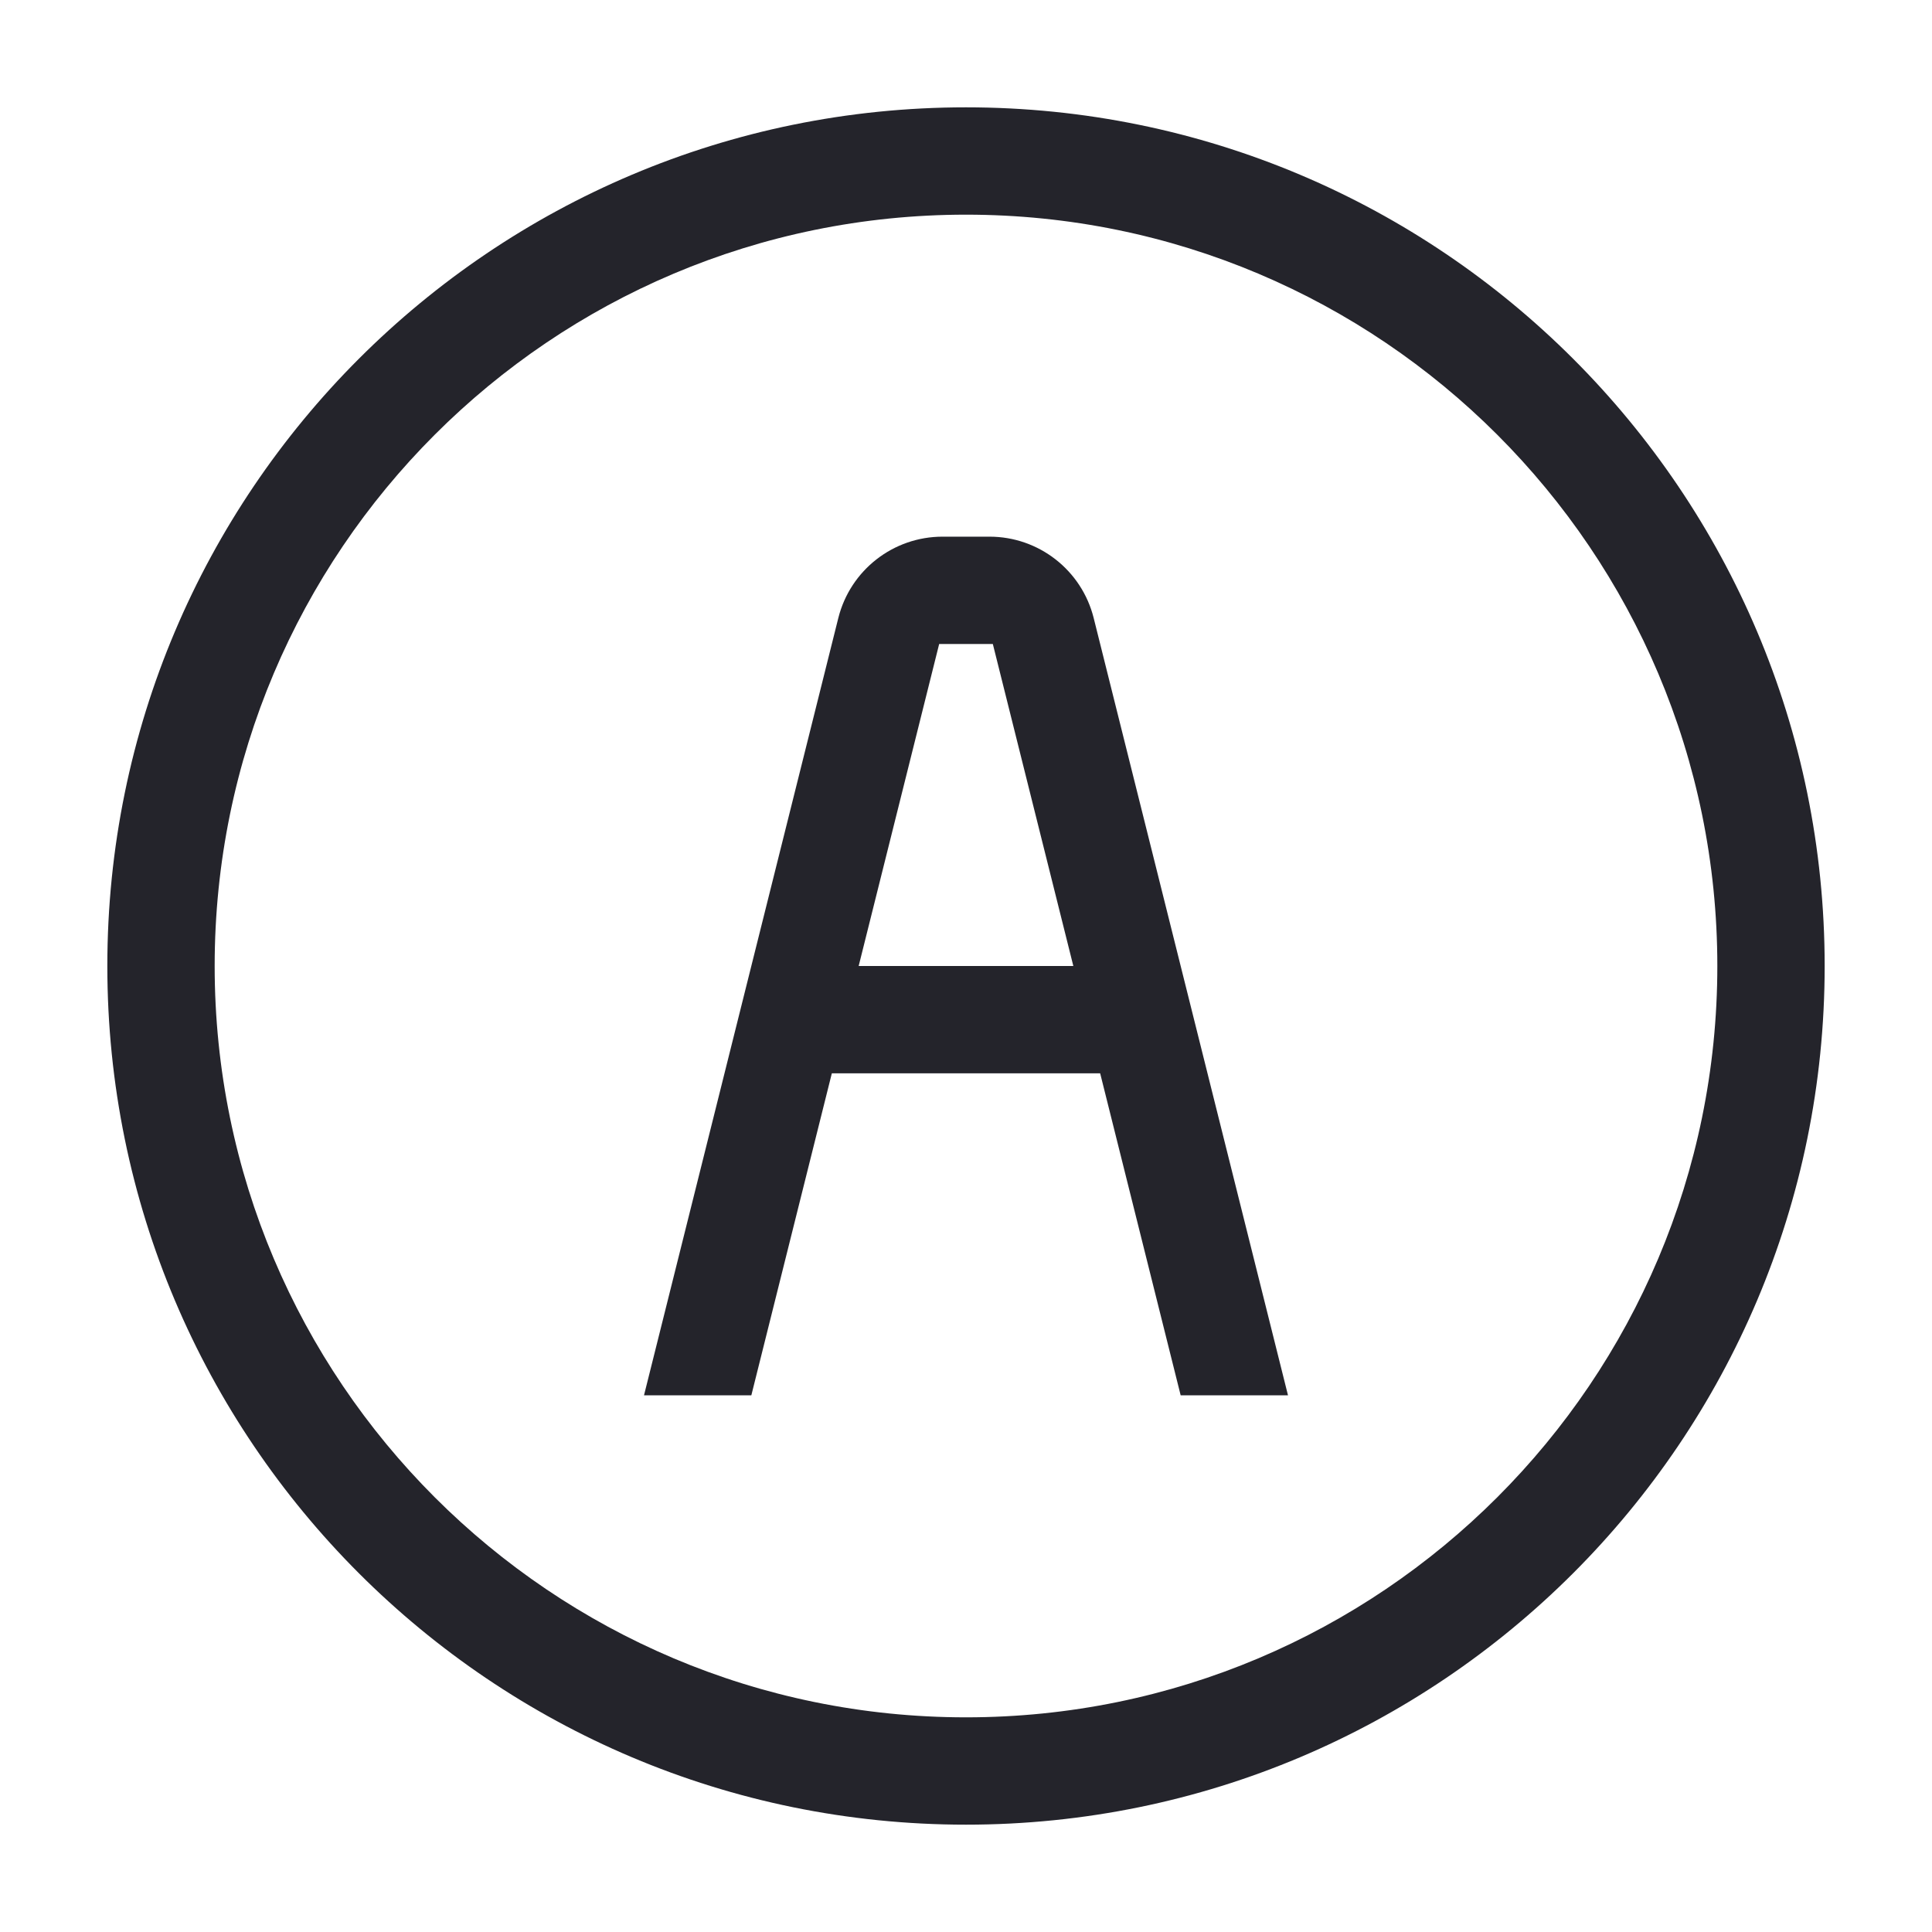 <svg width="36" height="36" viewBox="0 0 36 36" fill="none" xmlns="http://www.w3.org/2000/svg">
<path fill-rule="evenodd" clip-rule="evenodd" d="M34 18C34 26.837 26.837 34 18 34C9.163 34 2 26.837 2 18C2 9.163 9.163 2 18 2C26.837 2 34 9.163 34 18ZM32 18C32 25.732 25.732 32 18 32C10.268 32 4 25.732 4 18C4 10.268 10.268 4 18 4C25.732 4 32 10.268 32 18Z" fill="#24242B"/>
<path fill-rule="evenodd" clip-rule="evenodd" d="M15.5 20L14 26H12L15.621 11.515C15.844 10.625 16.644 10 17.562 10H18.438C19.356 10 20.156 10.625 20.379 11.515L24 26H22L20.5 20H15.5ZM16 18H20L18.5 12H17.5L16 18Z" fill="#24242B"/>
</svg>
